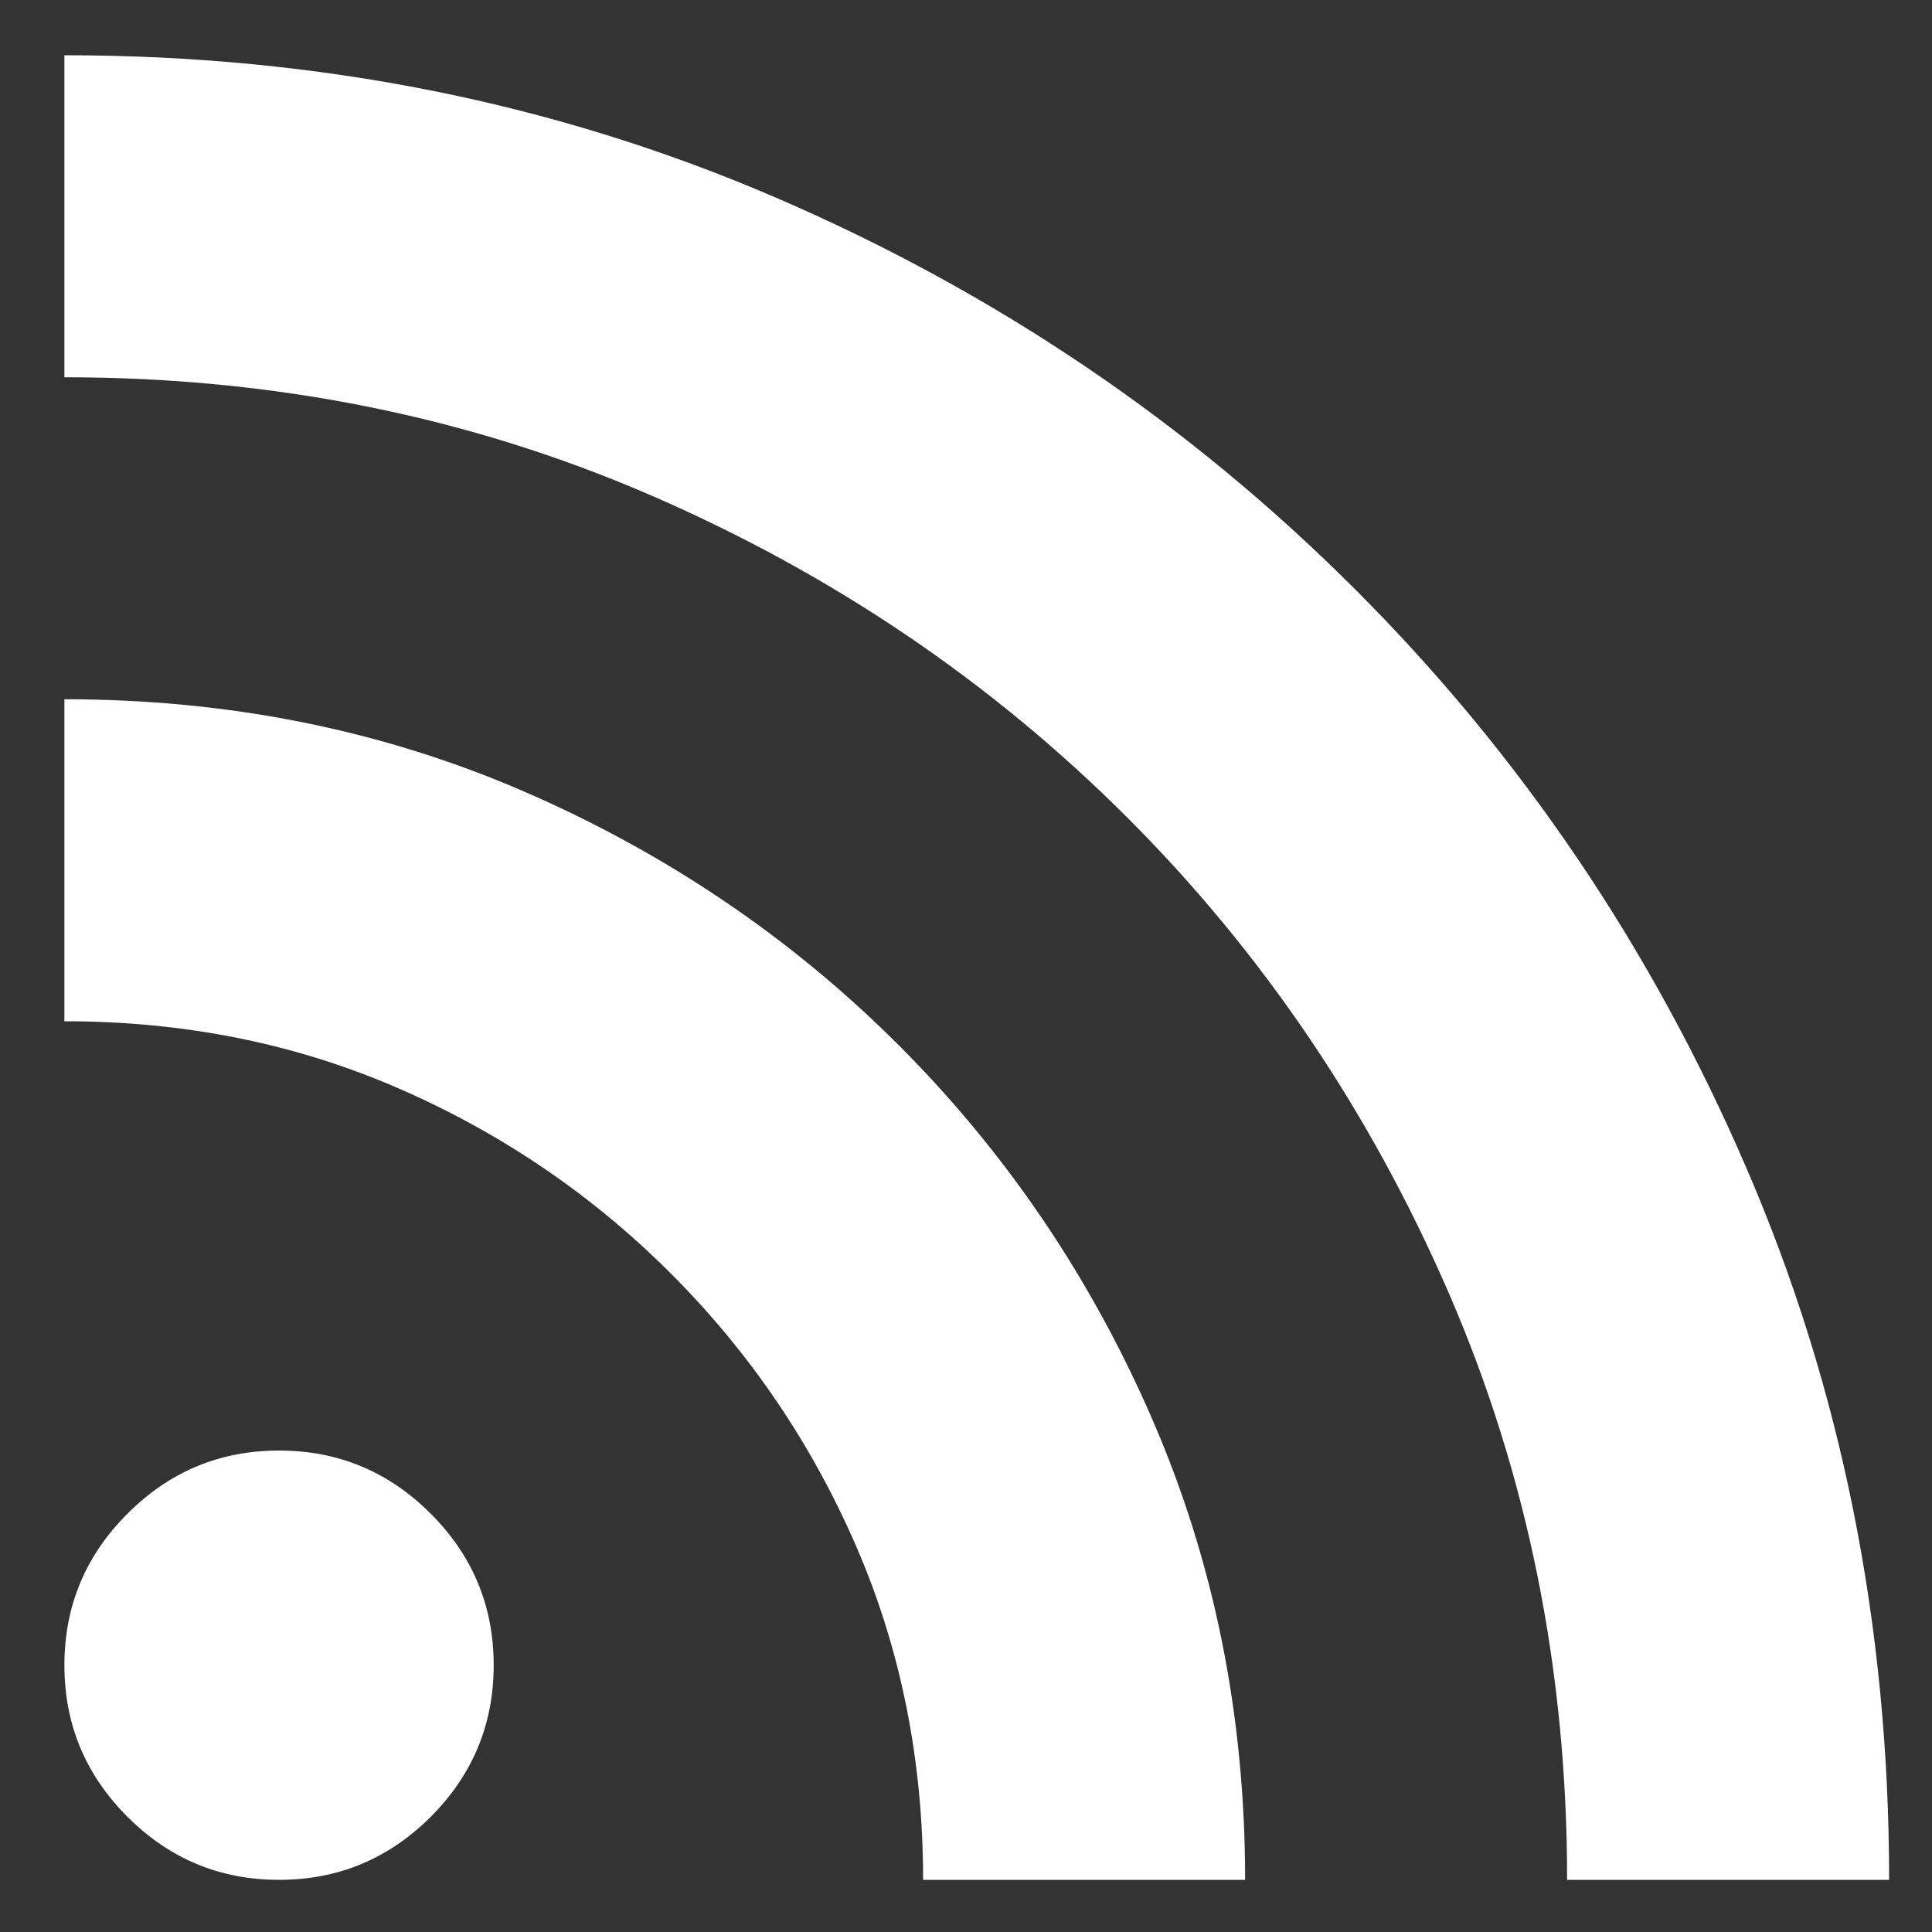 <svg width="15" height="15" viewBox="0 0 15 15" fill="none" xmlns="http://www.w3.org/2000/svg">
<rect x="0" y="0" width="15" height="15" fill="#333333" stroke="none"/>
<path d="M2.167 14.595C1.708 14.595 1.316 14.432 0.99 14.106C0.663 13.779 0.5 13.387 0.5 12.929C0.5 12.47 0.663 12.078 0.99 11.752C1.316 11.425 1.708 11.262 2.167 11.262C2.625 11.262 3.017 11.425 3.344 11.752C3.67 12.078 3.833 12.47 3.833 12.929C3.833 13.387 3.67 13.779 3.344 14.106C3.017 14.432 2.625 14.595 2.167 14.595ZM12.167 14.595C12.167 12.97 11.861 11.453 11.25 10.043C10.639 8.634 9.806 7.401 8.75 6.345C7.694 5.29 6.462 4.456 5.052 3.845C3.642 3.234 2.125 2.929 0.5 2.929V0.429C2.472 0.429 4.312 0.797 6.021 1.533C7.729 2.269 9.229 3.283 10.521 4.575C11.812 5.866 12.826 7.366 13.562 9.075C14.299 10.783 14.667 12.623 14.667 14.595H12.167ZM7.167 14.595C7.167 13.665 6.993 12.8 6.646 12.002C6.299 11.203 5.819 10.498 5.208 9.887C4.597 9.276 3.892 8.797 3.094 8.45C2.295 8.102 1.431 7.929 0.5 7.929V5.429C1.778 5.429 2.969 5.668 4.073 6.147C5.177 6.627 6.146 7.283 6.979 8.116C7.812 8.95 8.469 9.918 8.948 11.023C9.427 12.127 9.667 13.318 9.667 14.595H7.167Z" fill="white"/>
</svg>
